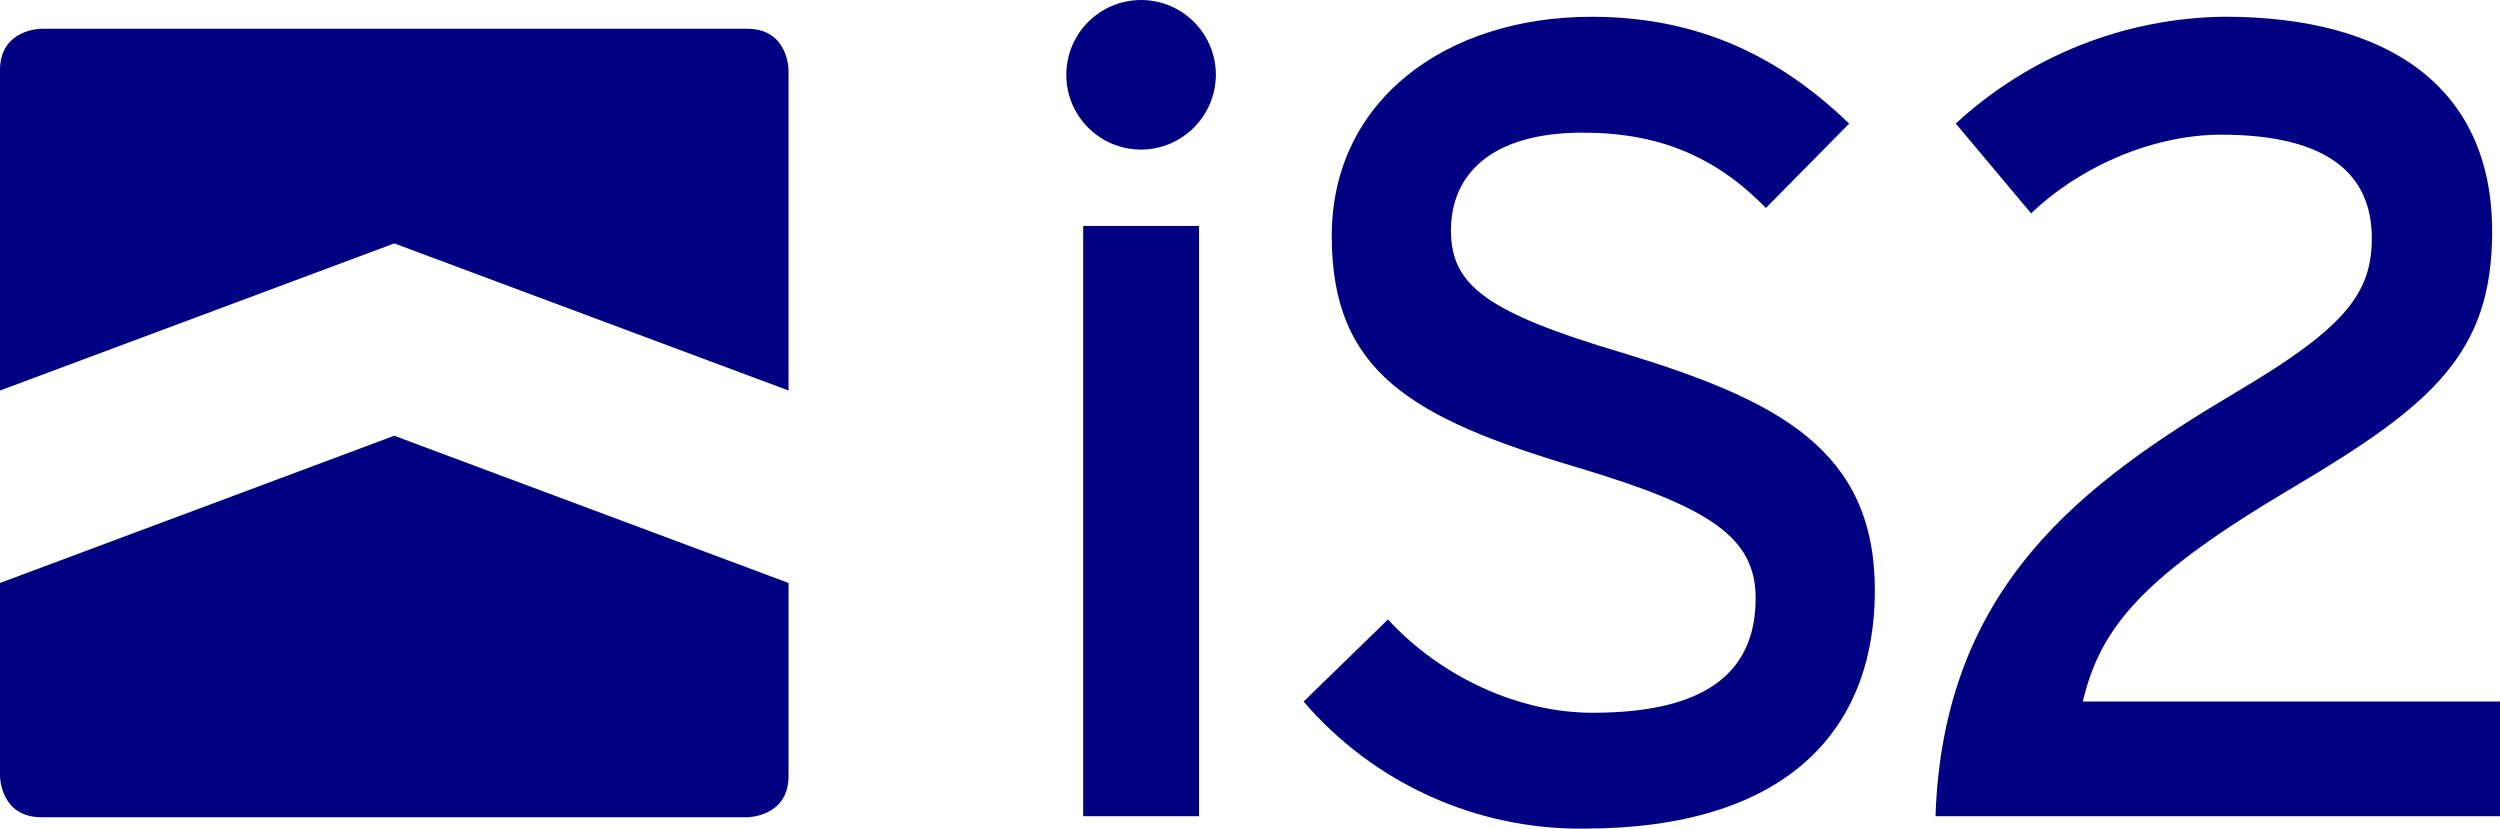 <?xml version="1.0" encoding="UTF-8"?> <svg xmlns="http://www.w3.org/2000/svg" id="a4433657-68c6-4bd9-85d7-849ac8889696" width="147.3mm" height="48.82mm" viewBox="0 0 417.54 138.38"><defs><style>.cls-1{fill:#000282;}</style></defs><path class="cls-1" d="M131.7,65.22V11.7s0-6.9-6.9-6.9H6.91S0,4.8,0,11.7v53.52l65.85-24.57,65.85,24.57Z"></path><path class="cls-1" d="M0,97.36v32.23s0,6.9,6.9,6.9H124.79s6.91,0,6.91-6.9v-32.23l-60.92-22.74-4.93-1.85L0,97.36Z"></path><path class="cls-1" d="M417.54,136.32v-19.16h-69.68c3-12.59,10.15-21,35.31-35.87,23.1-13.71,33.06-22.31,33.06-42.62,0-24.23-17.47-35.88-44.7-35.88-16.65,.19-32.64,6.54-44.88,17.84l12.58,15c8.45-8.07,20.65-13.14,31.74-13.14,18,0,25.16,6.77,25.16,17.27,0,9.22-4.51,15-22.35,25.55-25.92,15.4-49.21,32.49-50.52,71h94.28Zm-104.41-37.74c0-23.48-16.16-31.74-42.07-39.63-22.73-6.75-28.73-11.26-28.73-20.47s6.57-16.33,22-16.33c12.95,0,22.35,4.13,30.61,12.58l13.9-14.09c-11.68-11.25-25.2-17.84-43.04-17.84-24.22,0-43.38,13.9-43.38,36.62s13.33,30.42,41.13,38.68c22,6.58,29.67,11.64,29.67,21.79,0,12.77-8.83,19.15-27.23,19.15-12.4,0-25.35-6-34.18-15.58l-14.09,13.71c11.7,13.63,28.81,21.39,46.77,21.22,33.61,0,48.64-16.15,48.64-39.81m-112.87-60.85h-19.35v98.59h19.35V37.72Zm2.81-25.16C203.11,5.66,197.55,.04,190.65,0c-6.9-.04-12.52,5.52-12.56,12.42-.04,6.9,5.52,12.52,12.42,12.56,.06,0,.11,0,.17,0,6.81-.08,12.31-5.59,12.39-12.4"></path></svg> 